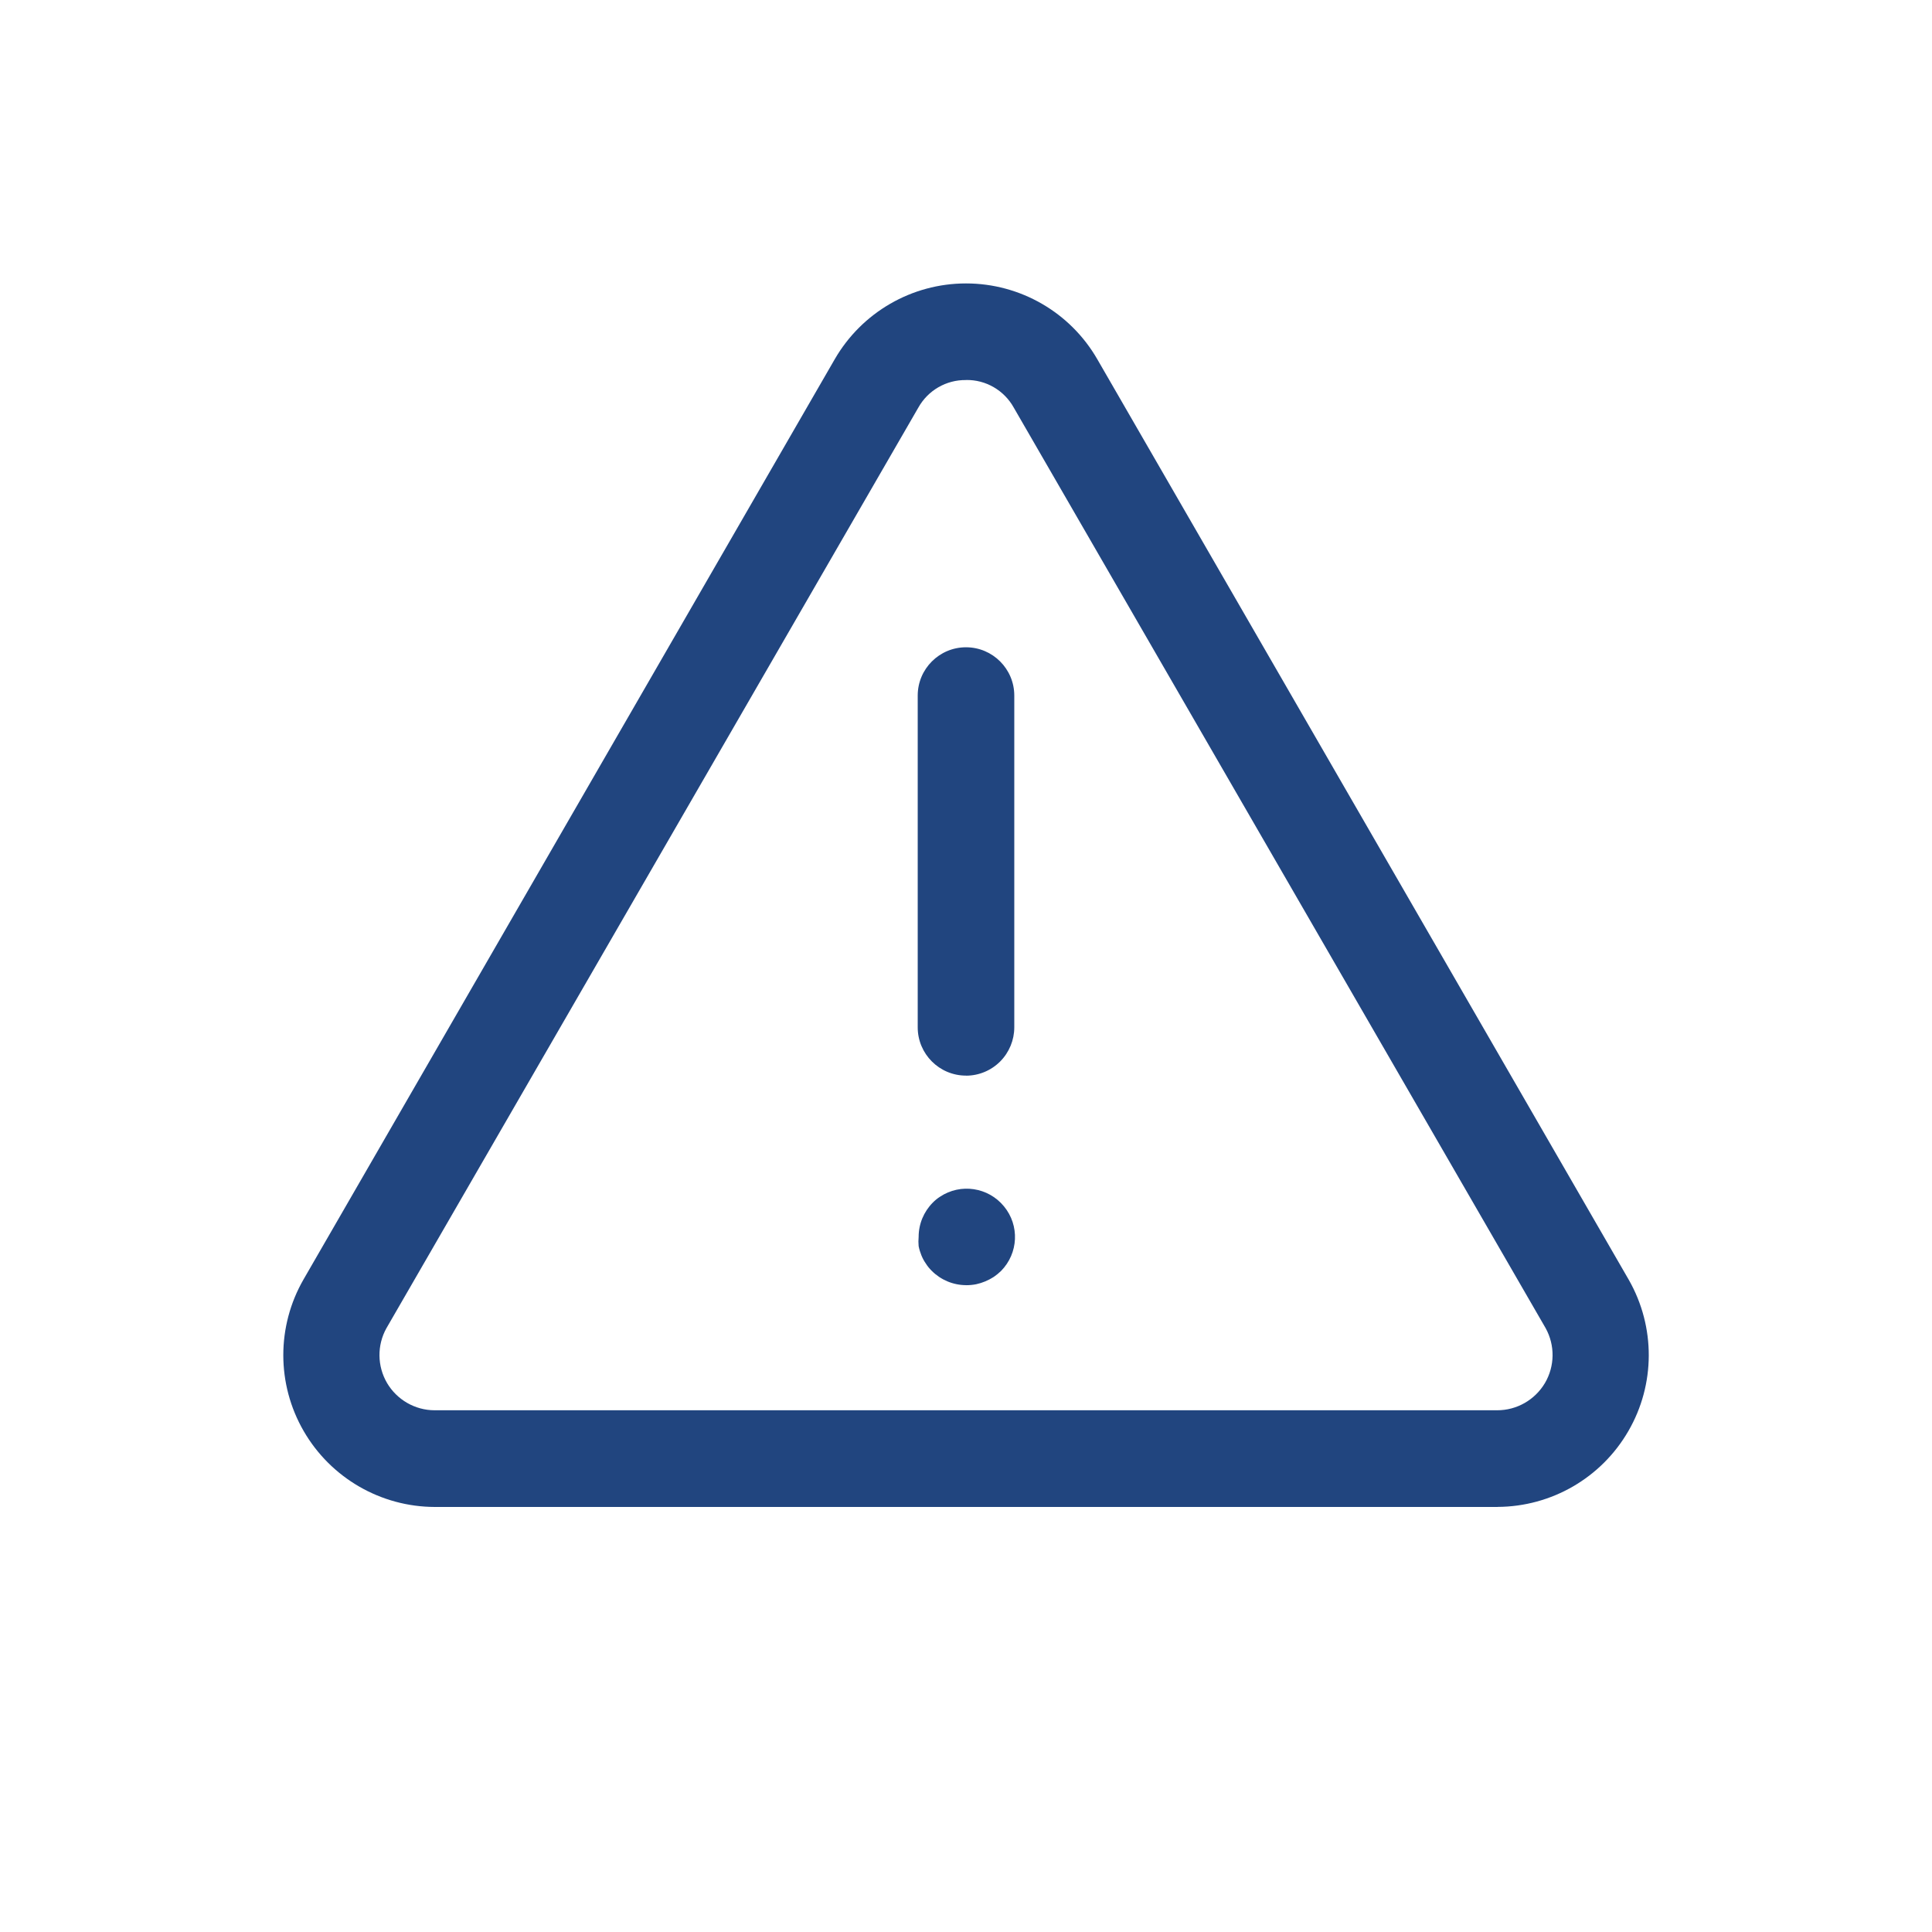 <svg xmlns="http://www.w3.org/2000/svg" width="128pt" height="128pt" viewBox="0 0 128 128"><path d="m99.215 99.84h-70.398c-3.59-0.004-6.906-1.926-8.699-5.031-1.797-3.109-1.797-6.941-0.004-10.051l35.184-60.949c1.797-3.113 5.113-5.031 8.703-5.031s6.91 1.914 8.703 5.031l35.211 60.988c1.77 3.109 1.762 6.926-0.035 10.02-1.789 3.094-5.09 5.004-8.664 5.019zm-35.215-74.66c-1.309-0.02-2.523 0.684-3.16 1.828l-35.238 60.988c-0.629 1.129-0.613 2.512 0.039 3.629 0.656 1.113 1.852 1.805 3.144 1.809h70.398c1.301 0.004 2.504-0.68 3.172-1.801 0.66-1.121 0.676-2.504 0.047-3.641l-35.238-60.988c-0.637-1.145-1.852-1.852-3.16-1.828z" fill="#21457f"></path><path d="m64 71.262c-1.766 0-3.199-1.434-3.199-3.199v-21.98c0-1.766 1.434-3.199 3.199-3.199s3.199 1.434 3.199 3.199v21.98c0 0.844-0.336 1.66-0.934 2.262-0.602 0.602-1.414 0.941-2.266 0.941z" fill="#21457f"></path><path d="m64 85.145c-0.852-0.004-1.664-0.344-2.266-0.945-0.148-0.148-0.285-0.309-0.395-0.488-0.121-0.172-0.219-0.355-0.297-0.551-0.078-0.195-0.141-0.395-0.18-0.602-0.02-0.203-0.02-0.41 0-0.613 0-0.852 0.336-1.66 0.934-2.266 0.145-0.148 0.309-0.285 0.484-0.395 1.363-0.906 3.195-0.629 4.234 0.637 1.047 1.266 0.961 3.109-0.191 4.281-0.148 0.145-0.316 0.281-0.484 0.395-0.355 0.23-0.746 0.395-1.156 0.484-0.227 0.047-0.461 0.066-0.691 0.066z" fill="#21457f"></path></svg>